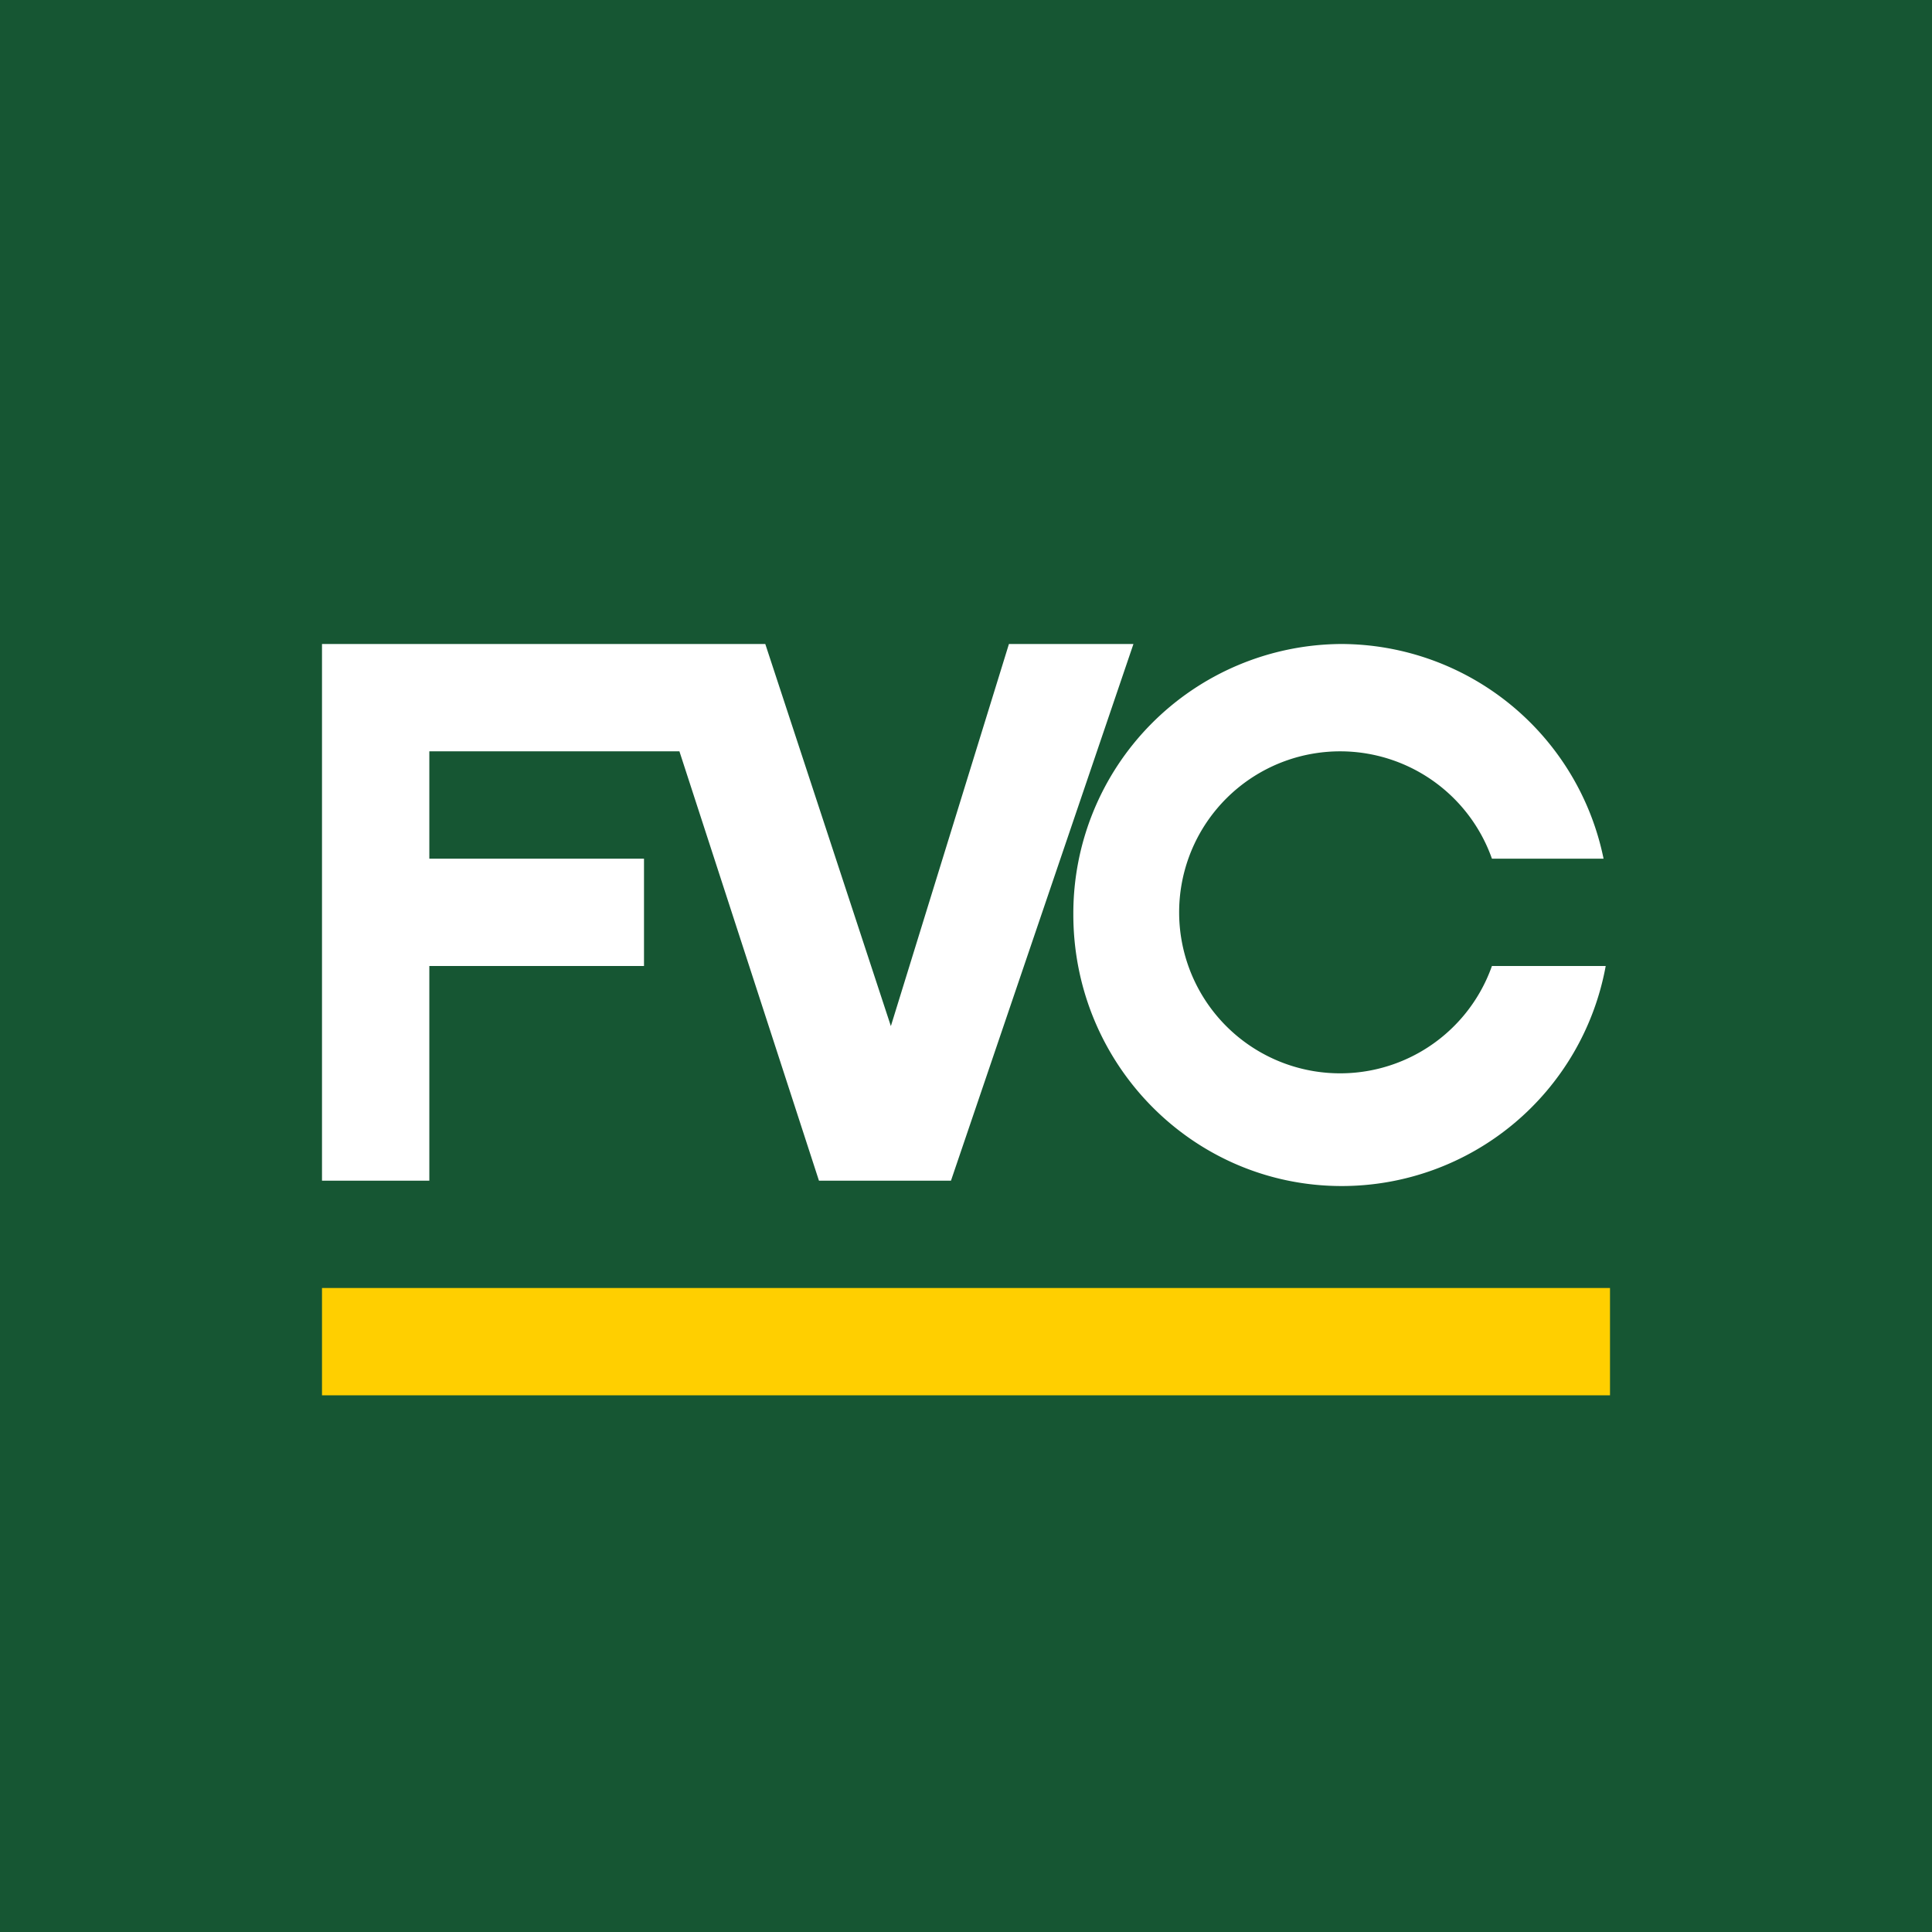 <svg xmlns="http://www.w3.org/2000/svg" width="18" height="18"><path fill="#165633" d="M0 0h18v18H0z"/><path fill="#fff" d="M4 11H3V6h4.13L8.3 9.56 9.4 6h1.16l-1.7 5H7.63l-1.3-4H4v1h2v1H4zm8.5.05A2.5 2.5 0 0 0 14.96 9H13.9a1.5 1.5 0 1 1 0-1h1.04a2.5 2.5 0 0 0-2.45-2A2.51 2.51 0 0 0 10 8.52c0 1.4 1.12 2.53 2.5 2.53"/><path fill="#FFCF00" d="M3 12h12v1H3z"/></svg>